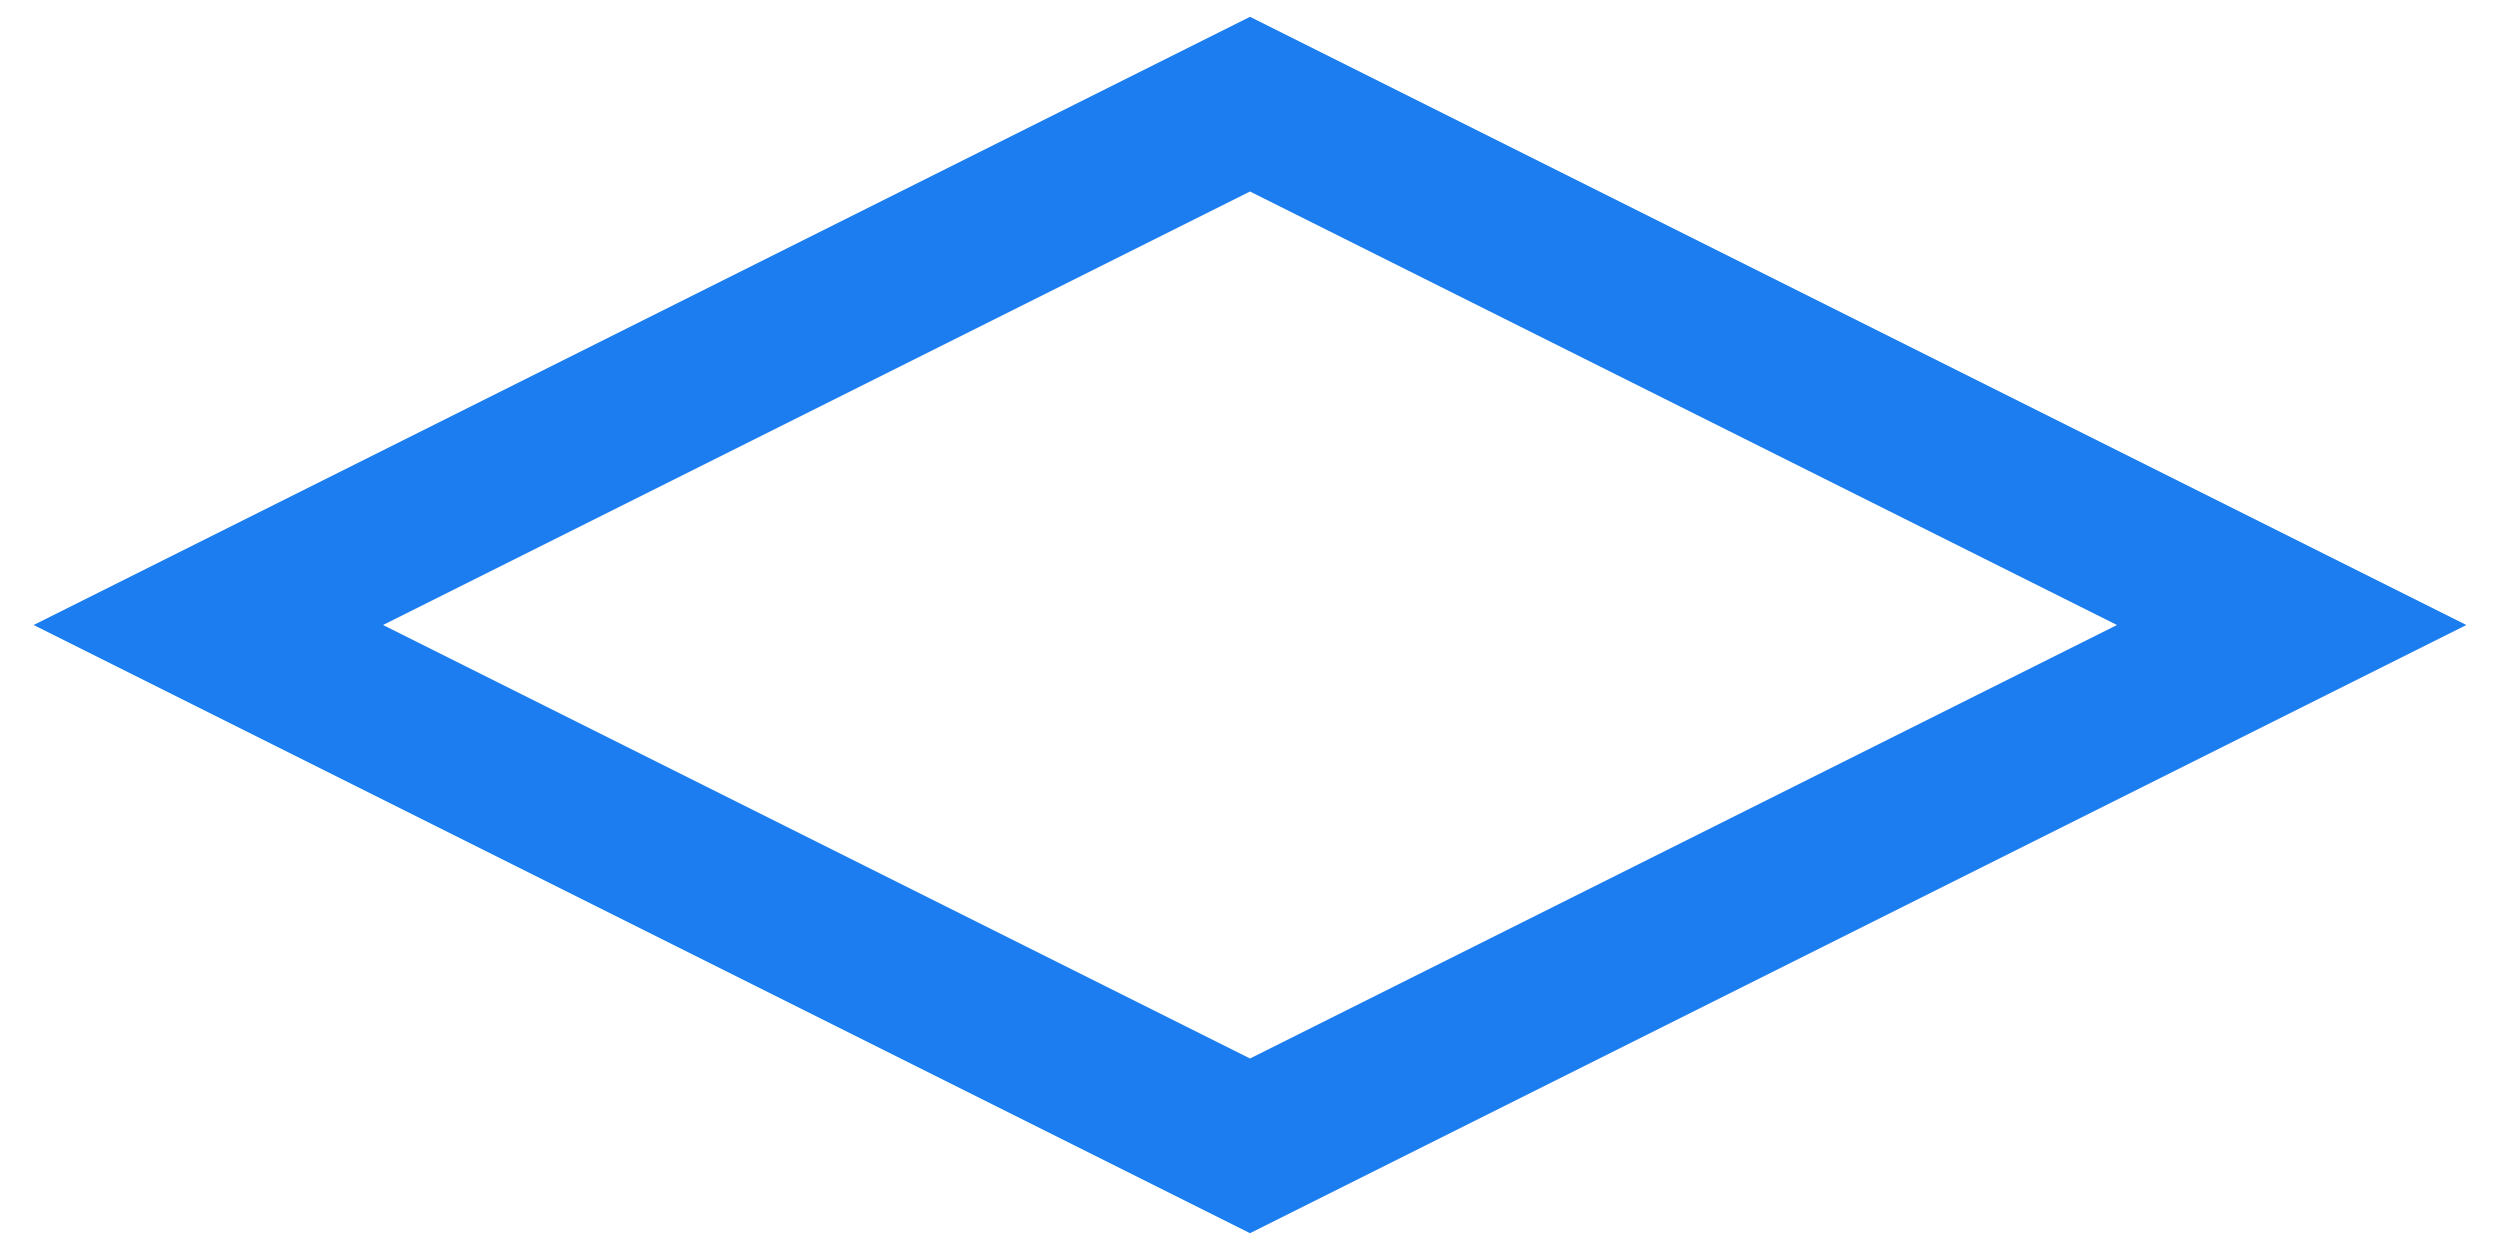 <?xml version="1.0" encoding="utf-8"?>
<svg xmlns="http://www.w3.org/2000/svg" fill="none" height="100%" overflow="visible" preserveAspectRatio="none" style="display: block;" viewBox="0 0 24 12" width="100%">
<path d="M12 1L2 6L12 11L22 6L12 1Z" id="Vector" stroke="#1B7DEF" stroke-linecap="round" stroke-width="1.5"/>
</svg>